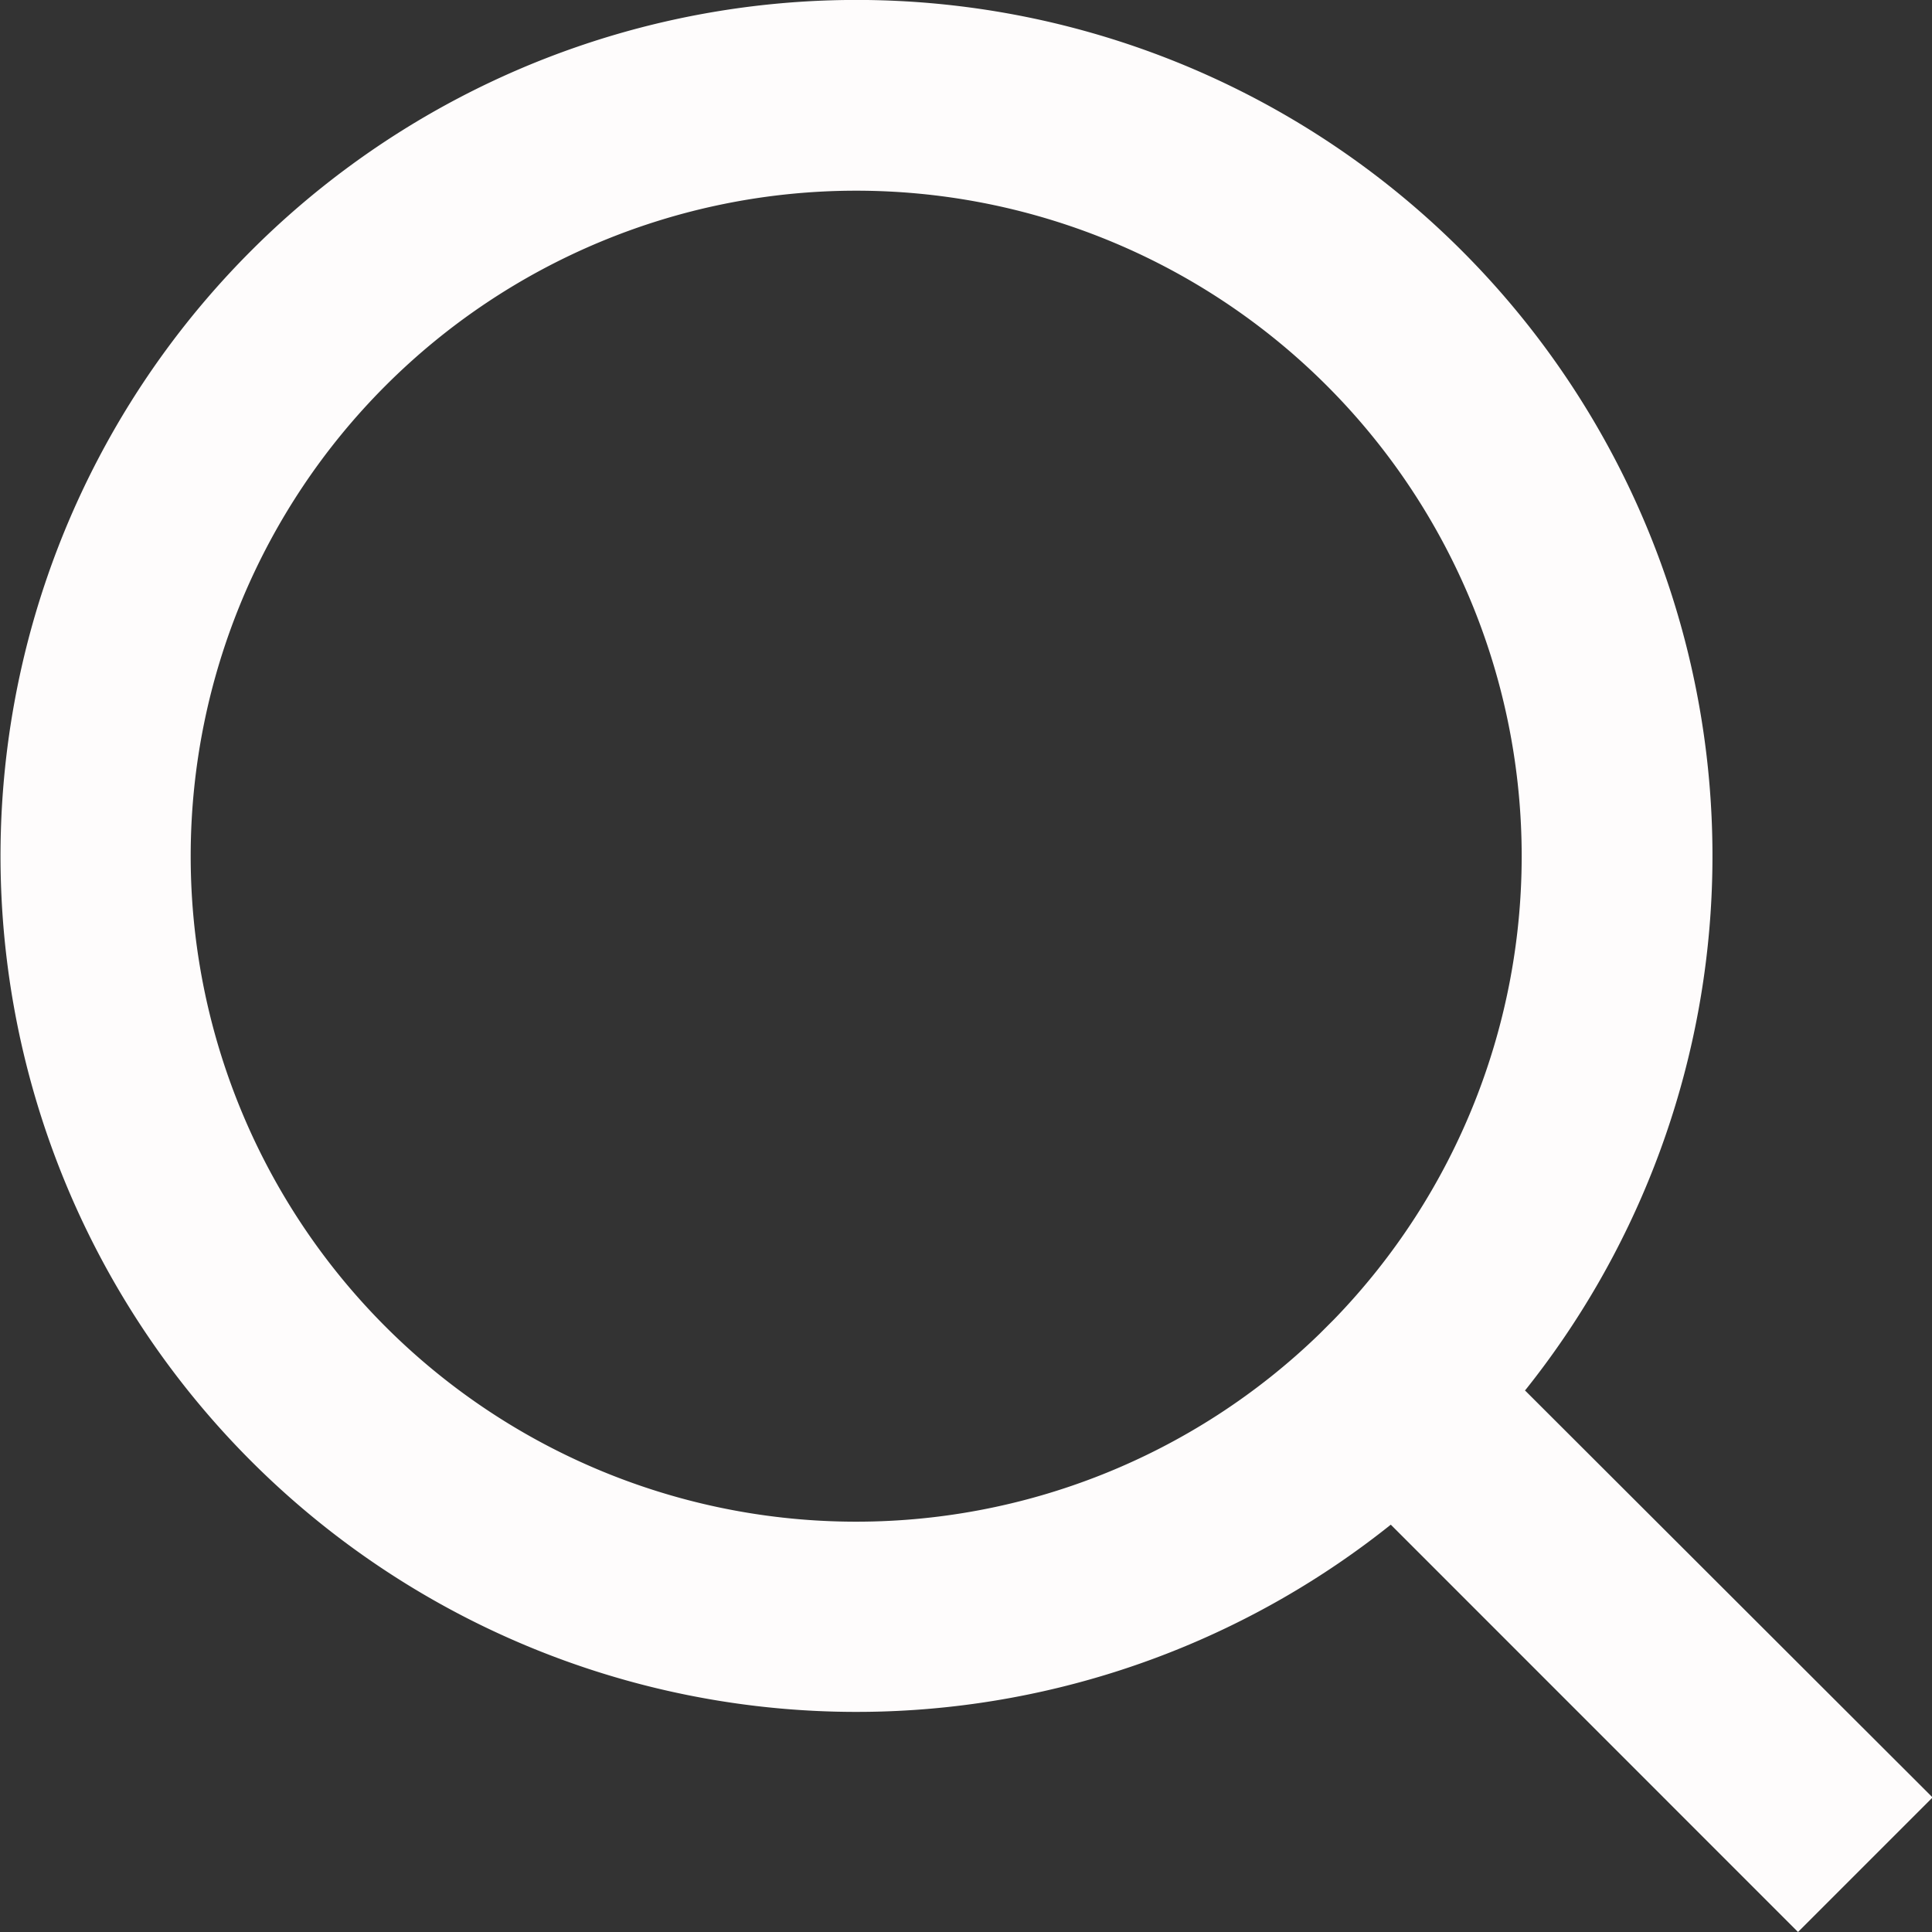 <svg xmlns="http://www.w3.org/2000/svg" width="16.928" height="16.928" viewBox="0 0 16.928 16.928">
  <rect x="0" y="0" width="16.928" height="16.928" fill="#333333" stroke="none"/>
  <g id="그룹_14309" data-name="그룹 14309" transform="translate(-335.167 -47.167)">
    <g id="그룹_13976" data-name="그룹 13976" transform="translate(5 -68)">
      <path id="패스_16260" data-name="패스 16260" d="M27.026,24.847,30.6,28.416l-1.179,1.179-3.568-3.569a7.5,7.5,0,1,1,1.178-1.178Zm-1.672-.618a5.831,5.831,0,1,0-.125.125Z" transform="translate(316.5 102.5)" fill="#fefcfc"/>
    </g>
  </g>
</svg>
